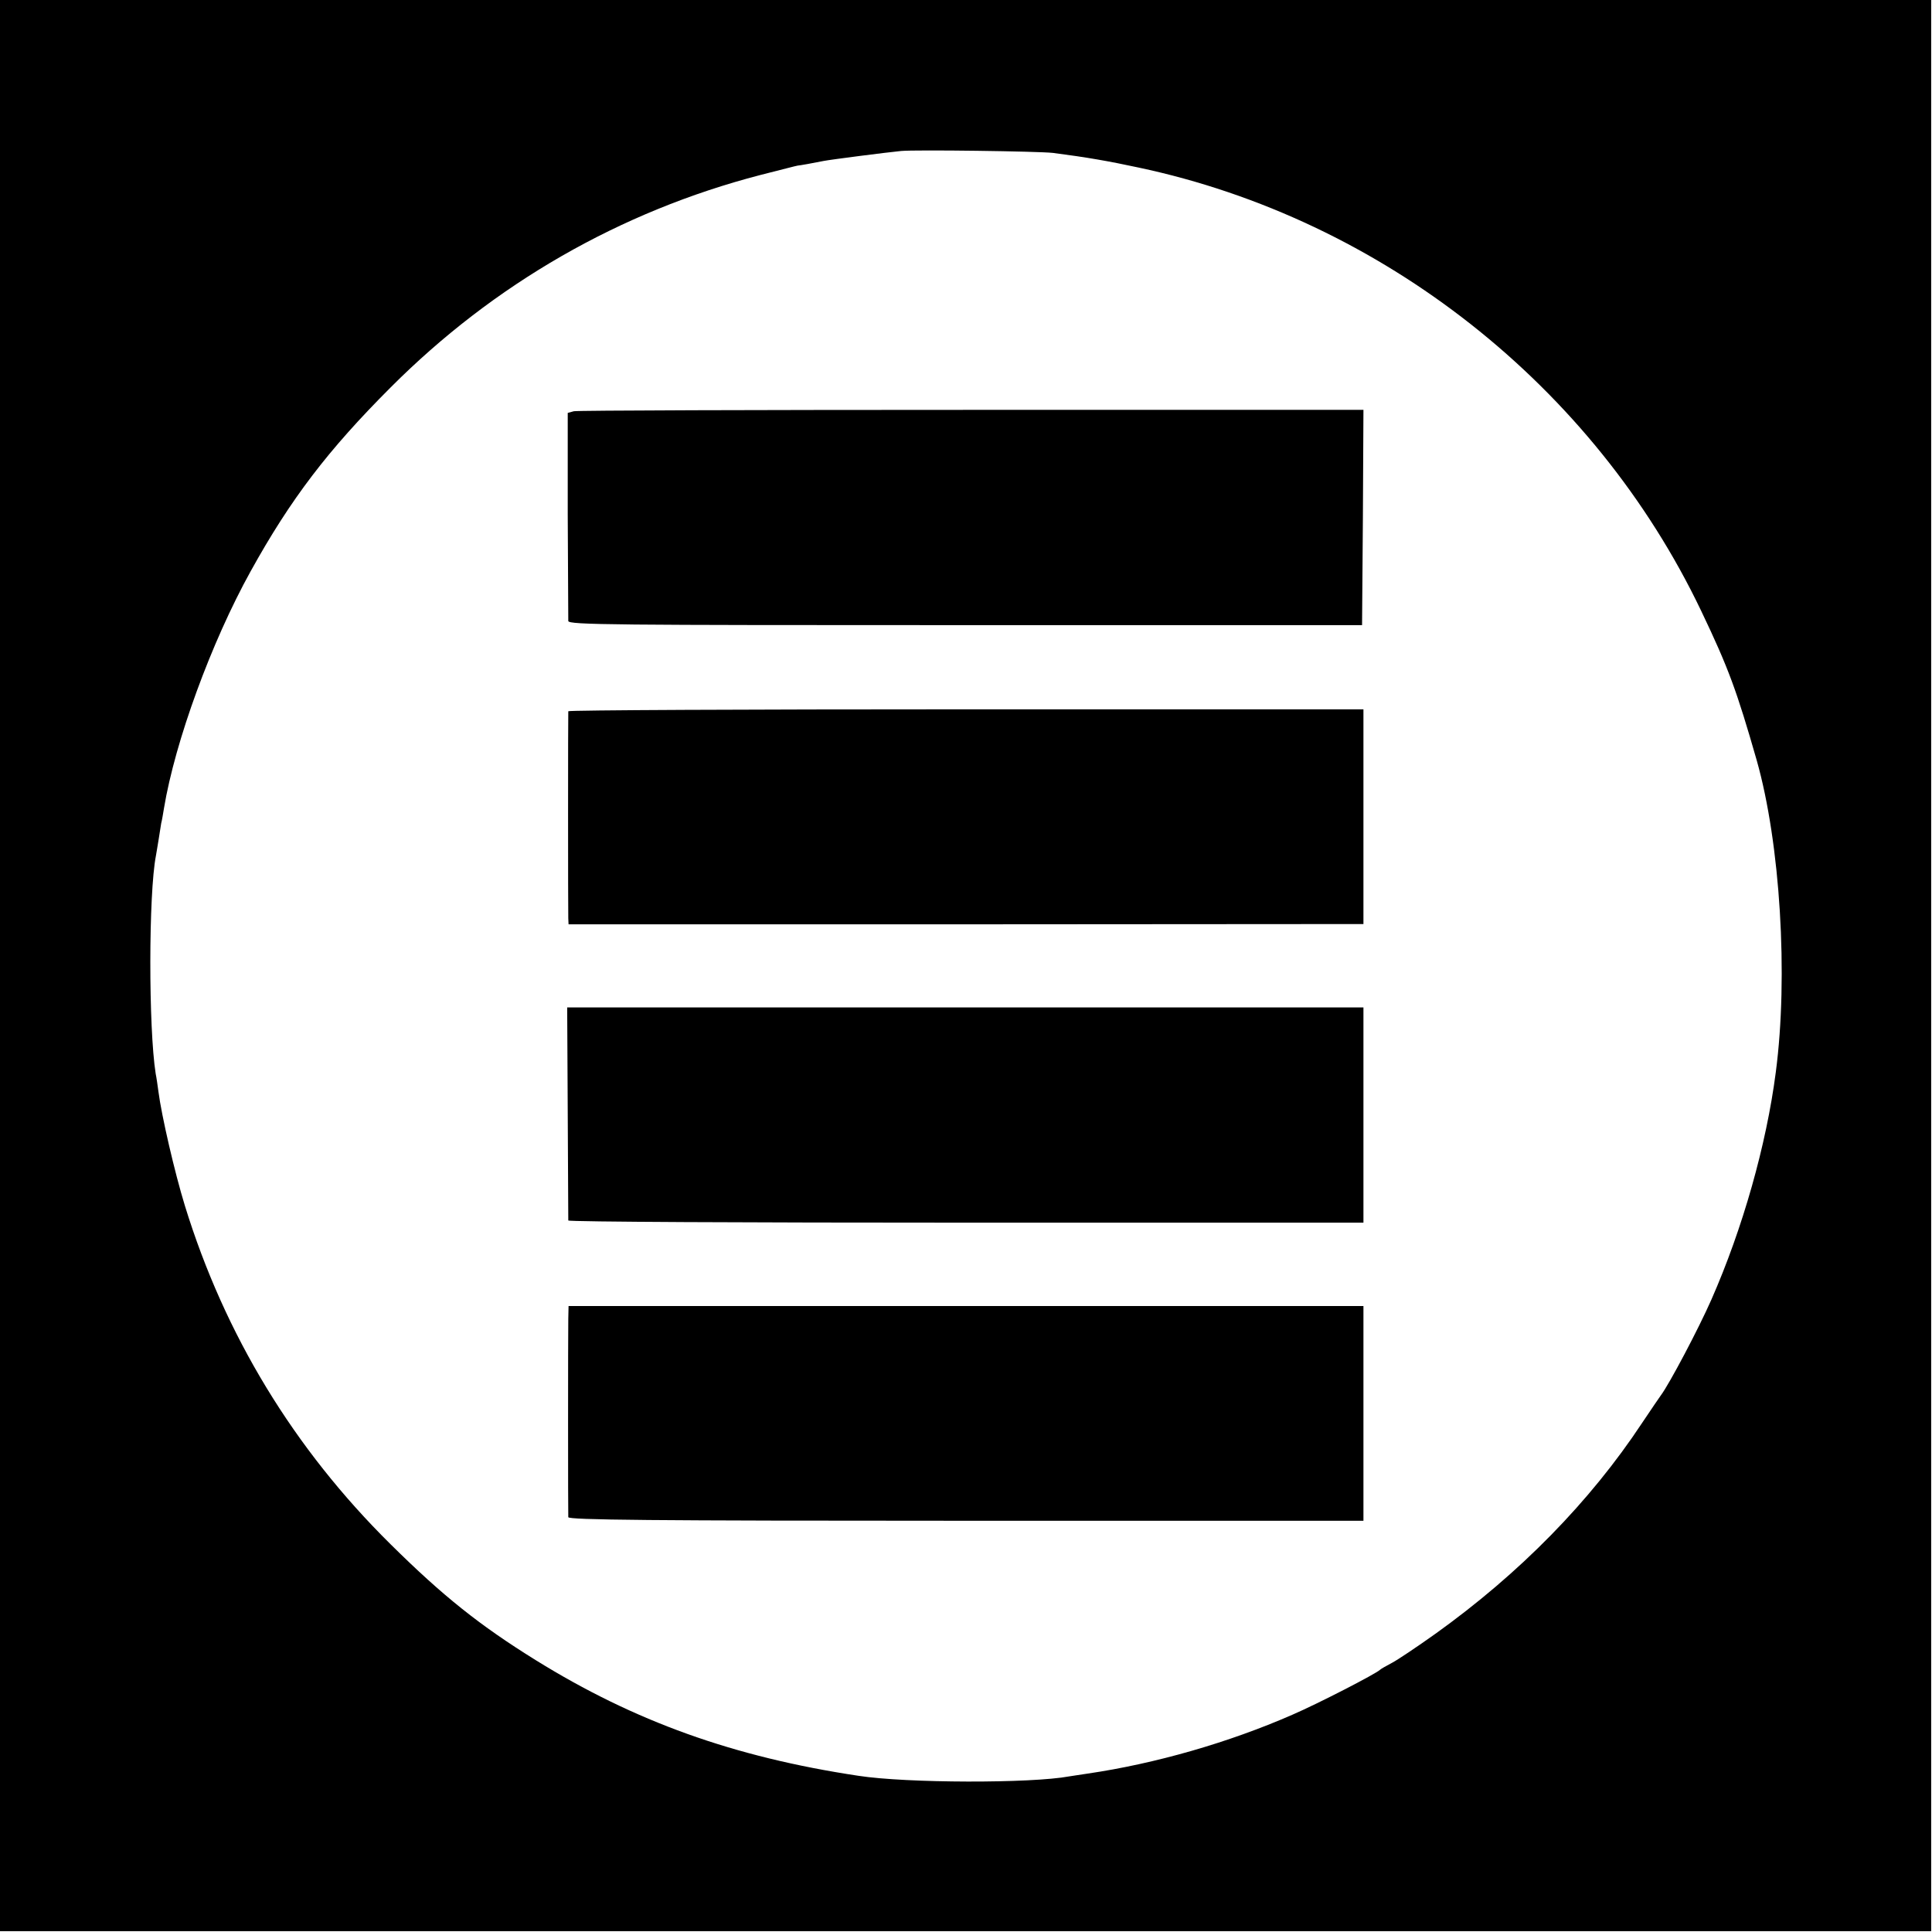 <?xml version="1.0" standalone="no"?>
<!DOCTYPE svg PUBLIC "-//W3C//DTD SVG 20010904//EN"
 "http://www.w3.org/TR/2001/REC-SVG-20010904/DTD/svg10.dtd">
<svg version="1.0" xmlns="http://www.w3.org/2000/svg"
 width="700pt" height="700pt" viewBox="0 0 700 700"
 preserveAspectRatio="xMidYMid meet">
<g transform="translate(0,700) scale(0.1,-0.1)"
fill="#000000" stroke="none">
<path d="M0 3501 l0 -3498 3499 0 3498 0 0 3498 0 3499 -3498 0 -3499 0 0
-3499z m3815 2945 c124 -16 203 -30 310 -53 882 -187 1650 -792 2039 -1607 99
-207 129 -290 201 -541 85 -300 115 -781 69 -1130 -34 -263 -120 -566 -233
-823 -47 -107 -153 -307 -183 -347 -4 -5 -35 -51 -68 -100 -189 -286 -444
-546 -750 -765 -66 -47 -136 -94 -157 -105 -21 -11 -40 -22 -43 -25 -14 -14
-223 -122 -318 -163 -231 -101 -496 -177 -741 -213 -25 -4 -55 -8 -66 -10
-139 -26 -590 -25 -765 2 -452 68 -811 197 -1169 419 -203 126 -336 232 -526
420 -351 347 -601 759 -745 1226 -37 120 -85 328 -96 414 -3 22 -7 51 -10 65
-26 165 -26 652 1 790 2 13 7 40 10 60 3 20 7 45 9 57 3 11 7 36 10 54 40 242
172 603 314 859 145 262 280 439 507 666 374 375 832 638 1340 770 72 18 132
34 135 34 5 0 61 10 95 17 26 5 228 31 280 36 53 5 499 -1 550 -7z"/>
<path d="M2079 5510 l-22 -6 0 -369 c1 -204 2 -377 2 -385 1 -14 161 -15 1439
-15 l1437 0 3 390 2 390 -1419 0 c-781 0 -1430 -2 -1442 -5z"/>
<path d="M2059 4423 c-1 -11 -1 -722 0 -750 l1 -22 1440 0 1440 1 0 389 0 389
-1440 0 c-792 0 -1440 -3 -1441 -7z"/>
<path d="M2057 2968 c1 -211 2 -386 2 -390 1 -5 649 -8 1441 -8 l1440 0 0 390
0 390 -1442 0 -1443 0 2 -382z"/>
<path d="M2059 2222 c-1 -62 -1 -704 0 -719 1 -10 296 -13 1441 -13 l1440 0 0
389 0 389 -1440 0 -1440 0 -1 -46z"/>
</g>
</svg>
